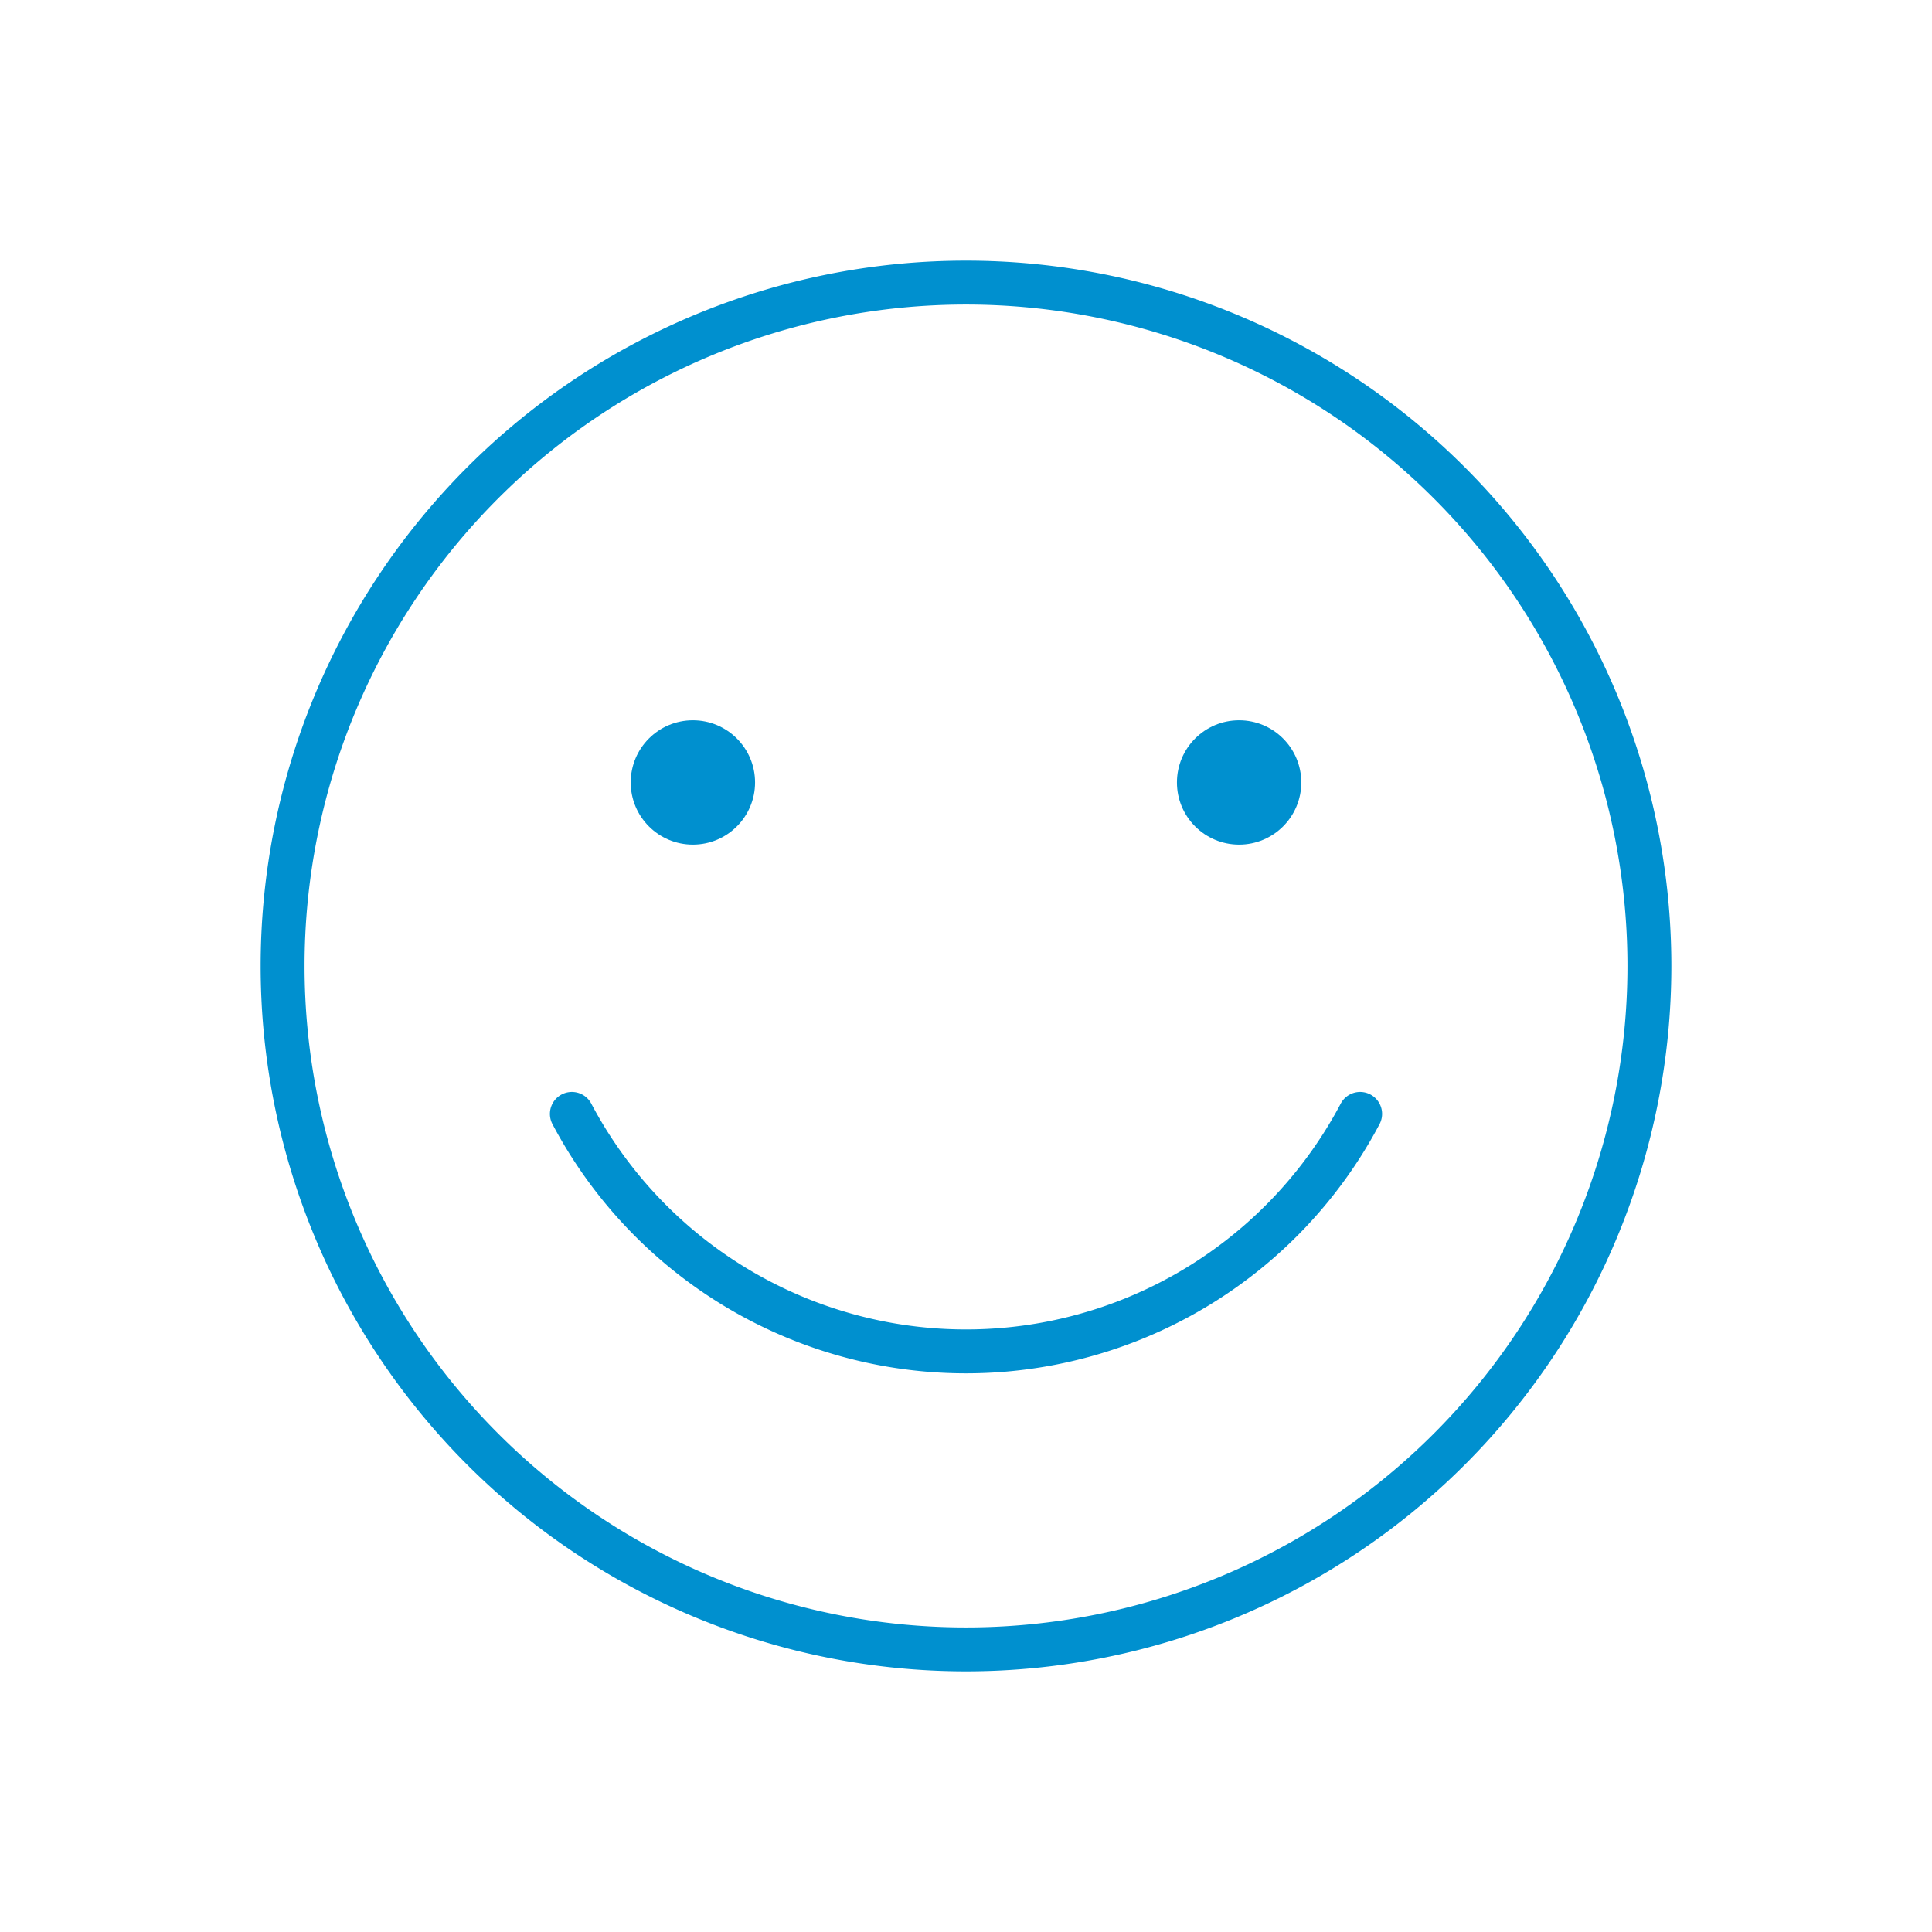 <svg id="ad0e3893-71d9-4f4a-a847-3ee19eea7aaa" data-name="Ebene 1" xmlns="http://www.w3.org/2000/svg" viewBox="0 0 110 110">
  <g>
    <path d="M32.56,63.42a25.38,25.38,0,0,0,44.88,0" style="fill: none;stroke: #0090cf;stroke-linecap: round;stroke-linejoin: round;stroke-width: 2.5px"/>
    <path d="M16.09,55A38.91,38.91,0,1,0,55,16.09,38.91,38.91,0,0,0,16.09,55Z" style="fill: none;stroke: #0090cf;stroke-linecap: round;stroke-linejoin: round;stroke-width: 2.5px"/>
  </g>
  <g>
    <circle cx="39.45" cy="44.55" r="3.54" style="fill: #0090cf"/>
    <circle cx="70.55" cy="44.55" r="3.54" style="fill: #0090cf"/>
  </g>
</svg>
